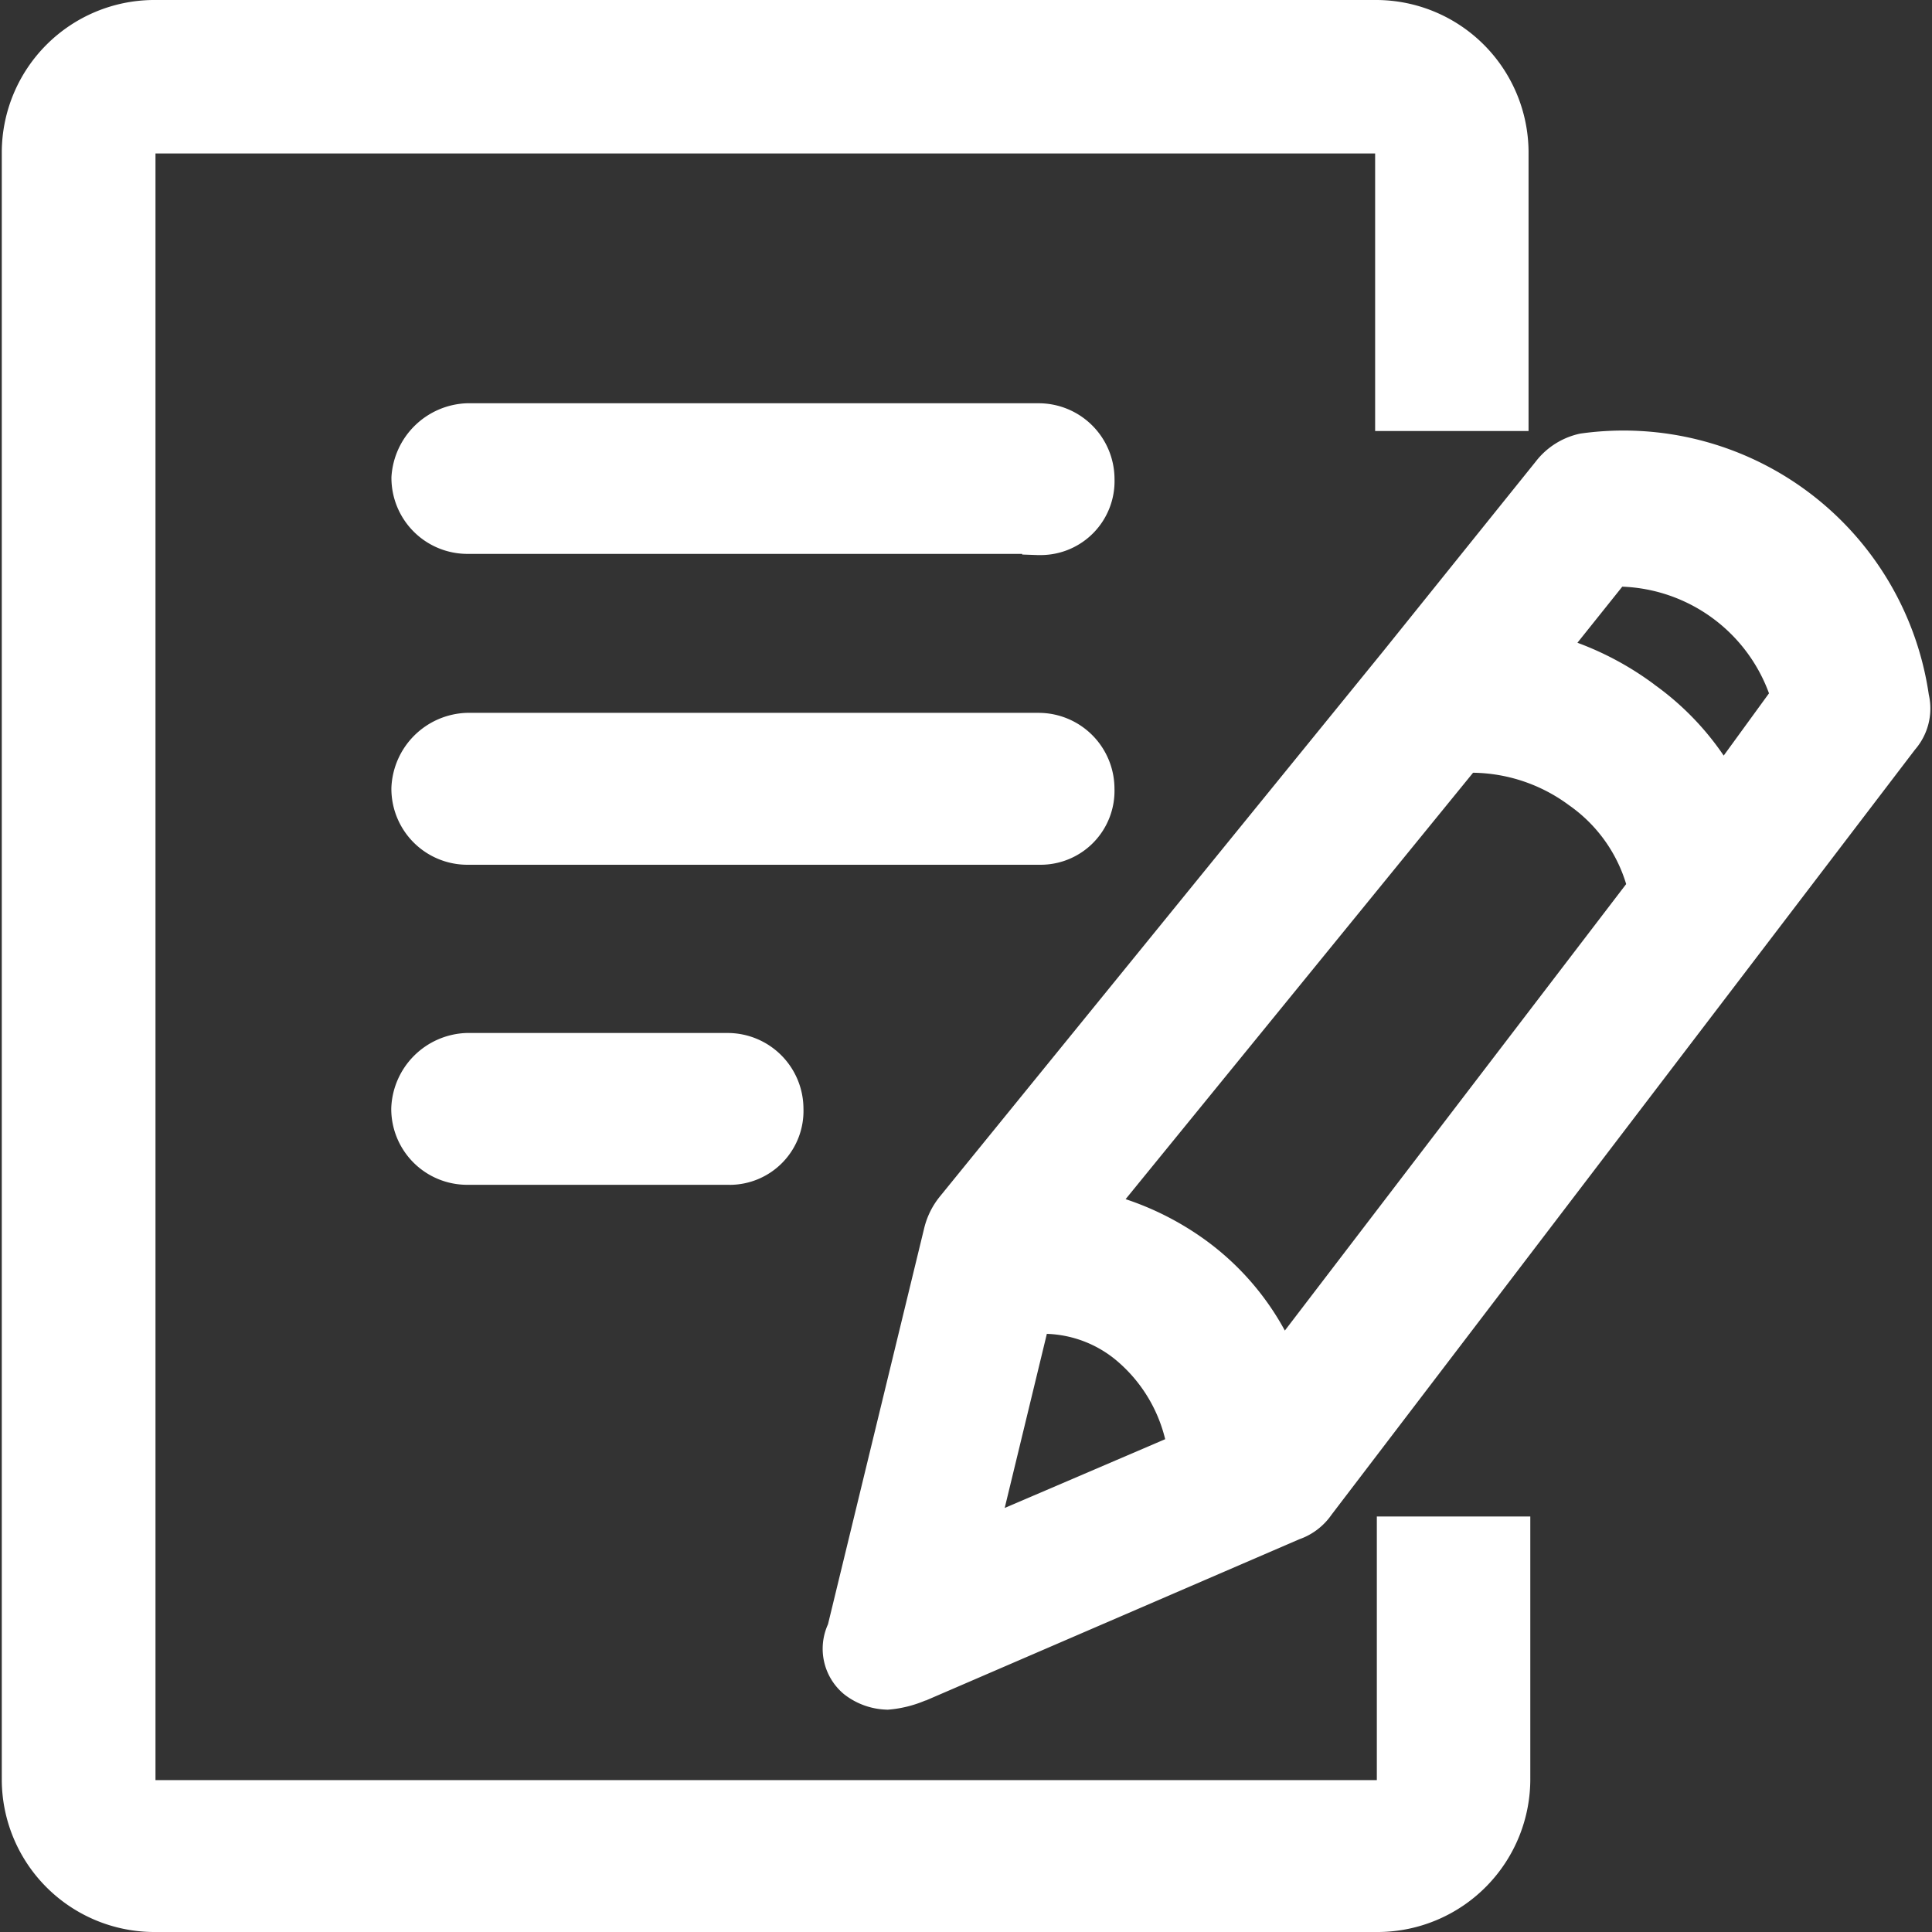 <?xml version="1.0" standalone="no"?><!DOCTYPE svg PUBLIC "-//W3C//DTD SVG 1.1//EN" "http://www.w3.org/Graphics/SVG/1.1/DTD/svg11.dtd"><svg t="1753794213919" class="icon" viewBox="0 0 1024 1024" version="1.1" xmlns="http://www.w3.org/2000/svg" p-id="21361" xmlns:xlink="http://www.w3.org/1999/xlink" width="200" height="200"><rect x="0" y="0" width="1024" height="1024" fill="#333333" stroke="none"/><path d="M729.991 1015.397h-648.87a72.008 72.008 0 0 1-71.546-71.619V80.197A72.008 72.008 0 0 1 81.145 8.627H730.016A72.008 72.008 0 0 1 801.61 80.197v139.738h-64.085V80.197a7.898 7.898 0 0 0-7.485-7.485h-648.87a7.898 7.898 0 0 0-7.485 7.485v863.581a7.898 7.898 0 0 0 8.336 8.336h647.971a7.898 7.898 0 0 0 8.336-8.336V812.425h64.109v129.701a72.421 72.421 0 0 1-71.57 73.296z m0 0" fill="#ffffff" p-id="21362"></path><path d="M729.991 1024H81.145a80.927 80.927 0 0 1-80.197-80.197V80.197A80.927 80.927 0 0 1 81.097 0h648.87a80.927 80.927 0 0 1 80.197 80.197v148.244h-81.315V81.34h-646.44v862.171h647.339v-139.738h81.34v138.328a81.048 81.048 0 0 1-80.052 81.899z m0-1006.77H81.145A63.599 63.599 0 0 0 18.202 80.197v863.629a63.599 63.599 0 0 0 63.016 62.943h649.672a63.793 63.793 0 0 0 62.943-64.571v-121.171h-46.83v122.581a16.526 16.526 0 0 1-17.157 17.133H82.239a16.526 16.526 0 0 1-17.157-17.133V79.736a16.501 16.501 0 0 1 15.651-15.651H730.502a16.501 16.501 0 0 1 15.651 15.651v131.572h46.855V80.197A63.599 63.599 0 0 0 729.991 17.23z" fill="#ffffff" p-id="21363"></path><path d="M385.604 619.27h-138.013a31.593 31.593 0 0 1-31.593-31.593 32.687 32.687 0 0 1 31.593-31.593h138.013a31.593 31.593 0 0 1 31.593 31.593 30.548 30.548 0 0 1-31.593 31.593z m628.165-249.56a154.903 154.903 0 0 0-174.758-131.402 31.593 31.593 0 0 0-18.373 11.738l-80.805 100.466-234.979 289.197a33.464 33.464 0 0 0-6.635 13.245l-51.035 210.458a22.747 22.747 0 0 0 5.735 28.093 29.163 29.163 0 0 0 17.23 6.148 57.208 57.208 0 0 0 17.23-4.326l198.063-85.471a25.858 25.858 0 0 0 13.245-10.037l309.611-405.969a24.618 24.618 0 0 0 5.565-22.018zM547.992 698.374a69.456 69.456 0 0 1 48.969 15.821 87.197 87.197 0 0 1 29.916 51.496v2.43l-106.93 45.956z m131.232 23.282a135.898 135.898 0 0 0-45.567-57.475 147.612 147.612 0 0 0-52.08-23.986l195.074-239.037a95.289 95.289 0 0 1 59.832 18.591 87.488 87.488 0 0 1 34.825 50.646z m233.739-305.747a139.495 139.495 0 0 0-41.314-46.174 154.635 154.635 0 0 0-50.208-24.788l34.193-42.723a94.779 94.779 0 0 1 91.449 66.661z m-362.59 33.756H247.591a31.593 31.593 0 0 1-31.593-31.593 32.687 32.687 0 0 1 31.593-31.593h302.758a31.593 31.593 0 0 1 31.593 31.593 30.548 30.548 0 0 1-31.593 31.593z m0-164.745H247.591a31.593 31.593 0 0 1-31.593-31.593 32.687 32.687 0 0 1 31.593-30.985h302.758a31.593 31.593 0 0 1 31.593 31.593 30.548 30.548 0 0 1-31.593 31.593z m0 0" fill="#ffffff" p-id="21364"></path><path d="M469.641 906.134a38.276 38.276 0 0 1-22.334-8.214 31.277 31.277 0 0 1-8.457-37.012l51.035-210.142a42.383 42.383 0 0 1 8.336-16.671l235.003-289.051 80.659-100.295a40.269 40.269 0 0 1 23.282-14.849l0.656-0.122a163.53 163.53 0 0 1 184.478 138.353 33.245 33.245 0 0 1-7.291 29.163L705.762 802.801a34.728 34.728 0 0 1-17.133 13.05l-197.966 85.471h-0.243a63.186 63.186 0 0 1-20.001 4.86z m370.925-659.247a23.014 23.014 0 0 0-13.075 8.481l-0.146 0.194-80.756 100.417-235.051 289.197a25.031 25.031 0 0 0-4.86 9.842l-51.035 210.773v0.316c-3.524 10.766-1.798 14.581 3.135 18.859a20.778 20.778 0 0 0 11.422 4.107h0.243a50.354 50.354 0 0 0 13.998-3.694l198.161-85.495h0.34a17.376 17.376 0 0 0 8.846-6.707l0.292-0.389 309.562-406.552 0.219-0.243a16.015 16.015 0 0 0 3.597-14.29l-0.146-0.753a146.543 146.543 0 0 0-164.769-124.063z m-332.941 581.845l33.537-138.523 6.319-0.413a77.767 77.767 0 0 1 55.02 17.765 96.043 96.043 0 0 1 32.881 56.649l0.146 0.753v8.797z m47.244-121.827l-22.358 92.349 85.058-36.453a78.739 78.739 0 0 0-26.003-41.873 60.513 60.513 0 0 0-36.599-13.949z m122.216 31.836l-5.76-13.731a127.295 127.295 0 0 0-42.626-53.83 138.28 138.28 0 0 0-49.066-22.528l-13.391-3.184 206.229-252.743 3.913-0.146a104.33 104.33 0 0 1 65.154 20.219 95.97 95.97 0 0 1 38.179 55.555l0.996 4.01z m-80.489-103.163a155.534 155.534 0 0 1 42.237 21.629 144.526 144.526 0 0 1 42.164 48.021l180.906-236.655a78.715 78.715 0 0 0-30.378-41.848l-0.194-0.146a87.051 87.051 0 0 0-50.573-17.012z m-209.826-7.607H247.616a40.245 40.245 0 0 1-40.245-40.245v-0.267a41.314 41.314 0 0 1 39.953-39.953h138.304a40.22 40.22 0 0 1 40.22 40.074 39.175 39.175 0 0 1-39.175 40.415z m-162.12-40.099a22.868 22.868 0 0 0 6.732 16.137 23.16 23.16 0 0 0 16.258 6.683h138.328a21.872 21.872 0 0 0 22.65-22.625v-0.316a22.99 22.99 0 0 0-23.014-23.014h-137.915a24.132 24.132 0 0 0-23.039 23.136z m326.817-129.531h-303.778a40.293 40.293 0 0 1-40.245-40.269v-0.292a41.314 41.314 0 0 1 39.953-39.953h303.049a40.245 40.245 0 0 1 40.245 40.099 39.175 39.175 0 0 1-39.175 40.415zM224.626 418.218a23.039 23.039 0 0 0 23.014 22.844h303.073a21.872 21.872 0 0 0 22.698-22.698v-0.316a23.014 23.014 0 0 0-23.014-23.014H247.737a24.132 24.132 0 0 0-23.16 23.16z m687.365 13.755l-6.562-11.835a131.645 131.645 0 0 0-38.714-43.307h-0.17a145.449 145.449 0 0 0-47.414-23.403l-12.491-3.548 44.838-56.065h5.055a103.455 103.455 0 0 1 98.813 72.688l1.239 4.131z m-35.165-69.14a149.167 149.167 0 0 1 36.769 37.644l24.011-33.002a86.2 86.2 0 0 0-77.767-56.527l-23.768 29.722a162.558 162.558 0 0 1 40.682 22.066z m-325.359-68.63h-1.385l-8.311-0.292v-0.34h-294.057a40.293 40.293 0 0 1-40.245-40.245v-0.437a41.557 41.557 0 0 1 39.953-39.151h303.049a40.245 40.245 0 0 1 40.245 40.074 39.175 39.175 0 0 1-39.175 40.39zM224.626 253.57a23.039 23.039 0 0 0 23.014 22.771h309.149a21.872 21.872 0 0 0 16.623-22.066v-0.316a23.014 23.014 0 0 0-23.014-23.014H247.737a24.302 24.302 0 0 0-23.16 22.577z" fill="#ffffff" p-id="21365"></path></svg>